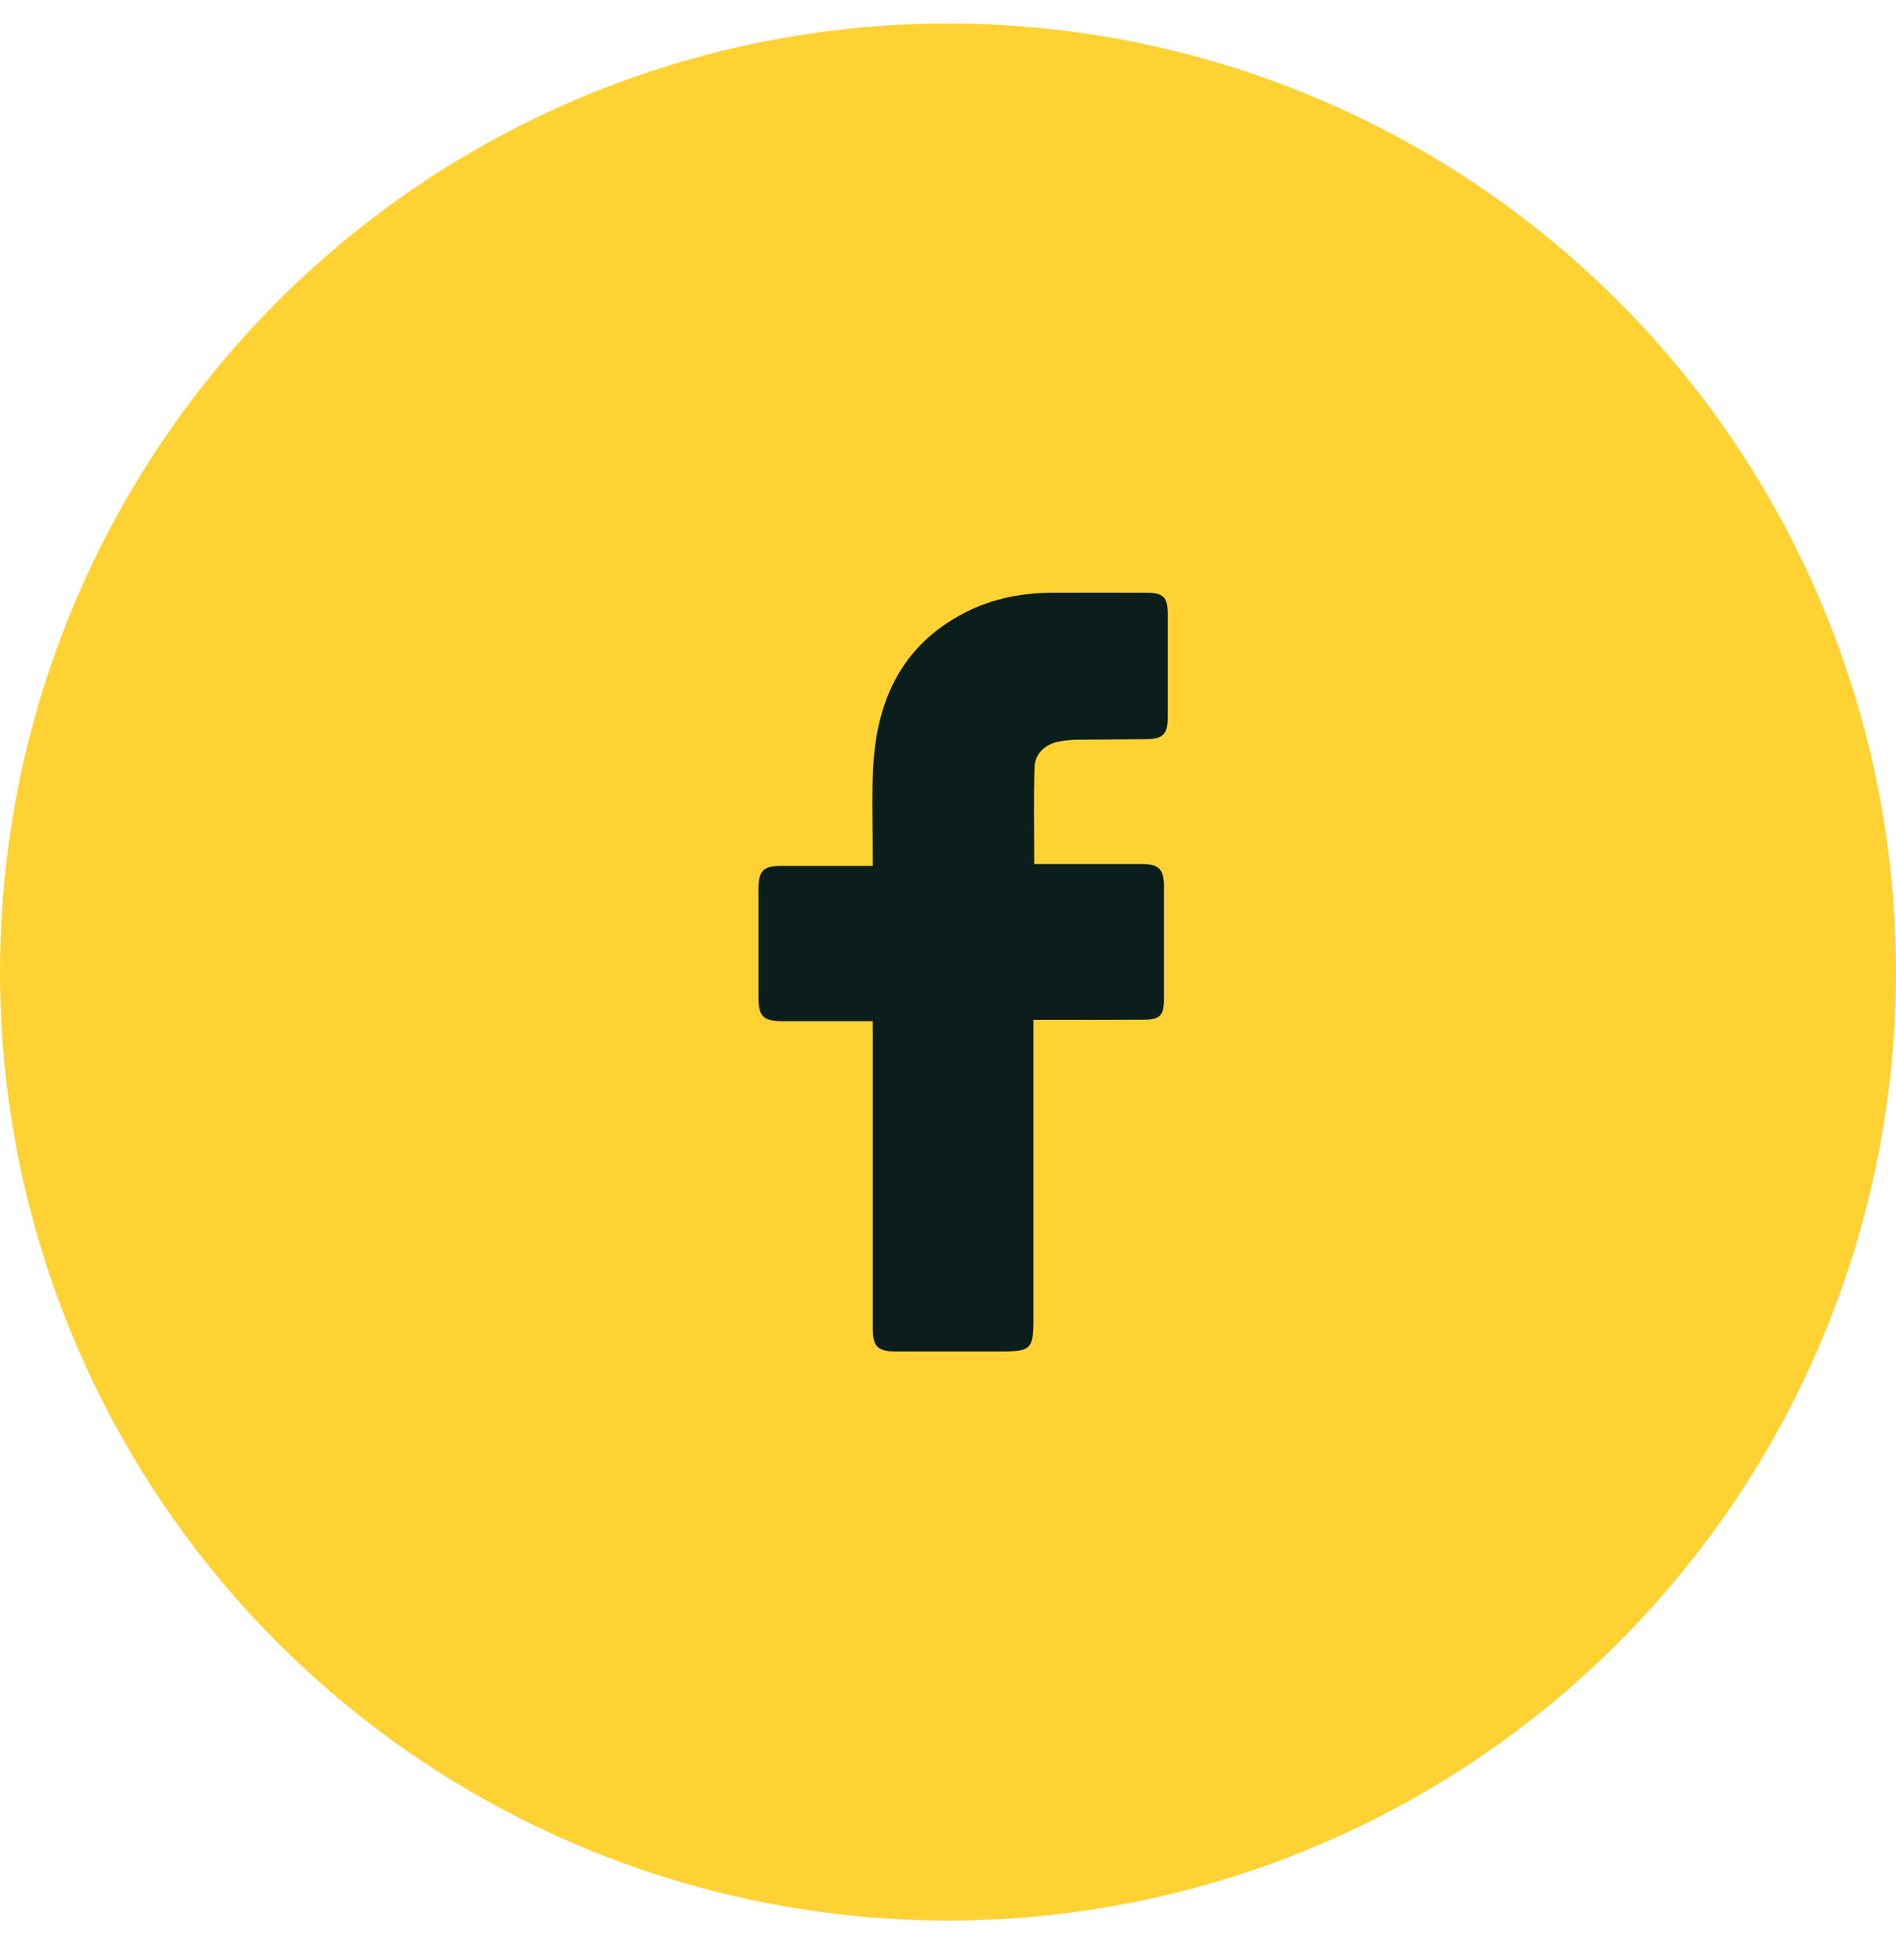 <svg width="30" height="31" viewBox="0 0 30 31" fill="none" xmlns="http://www.w3.org/2000/svg">
<circle cx="15" cy="15.372" r="15" fill="#FFD234"/>
<path d="M13.809 16.149C13.536 16.149 13.282 16.149 13.028 16.149C12.813 16.149 12.598 16.15 12.383 16.149C12.076 16.148 12.001 16.075 12.001 15.769C12 15.202 12 14.636 12.001 14.069C12.001 13.767 12.074 13.694 12.37 13.694C12.791 13.693 13.211 13.694 13.631 13.694C13.684 13.694 13.737 13.694 13.809 13.694C13.809 13.63 13.809 13.577 13.809 13.526C13.811 13.047 13.79 12.567 13.819 12.089C13.882 11.044 14.29 10.192 15.262 9.691C15.7 9.466 16.172 9.373 16.662 9.373C17.156 9.372 17.649 9.371 18.143 9.373C18.405 9.374 18.476 9.445 18.477 9.702C18.478 10.249 18.478 10.796 18.477 11.344C18.476 11.61 18.403 11.686 18.139 11.69C17.778 11.695 17.416 11.693 17.055 11.698C16.957 11.699 16.859 11.708 16.764 11.725C16.542 11.765 16.375 11.915 16.369 12.135C16.353 12.637 16.364 13.14 16.364 13.664C16.412 13.664 16.463 13.664 16.515 13.664C17.033 13.664 17.551 13.663 18.069 13.664C18.336 13.665 18.417 13.747 18.417 14.016C18.418 14.612 18.418 15.209 18.417 15.805C18.417 16.058 18.353 16.125 18.095 16.126C17.572 16.13 17.049 16.128 16.526 16.128C16.474 16.128 16.422 16.128 16.351 16.128C16.351 16.207 16.351 16.269 16.351 16.331C16.351 17.851 16.351 19.371 16.351 20.891C16.351 21.324 16.303 21.372 15.875 21.372C15.309 21.372 14.742 21.372 14.175 21.372C13.886 21.371 13.811 21.297 13.81 21.007C13.81 19.453 13.81 17.899 13.81 16.345C13.809 16.288 13.809 16.23 13.809 16.149Z" fill="#0C1E1B"/>
</svg>

